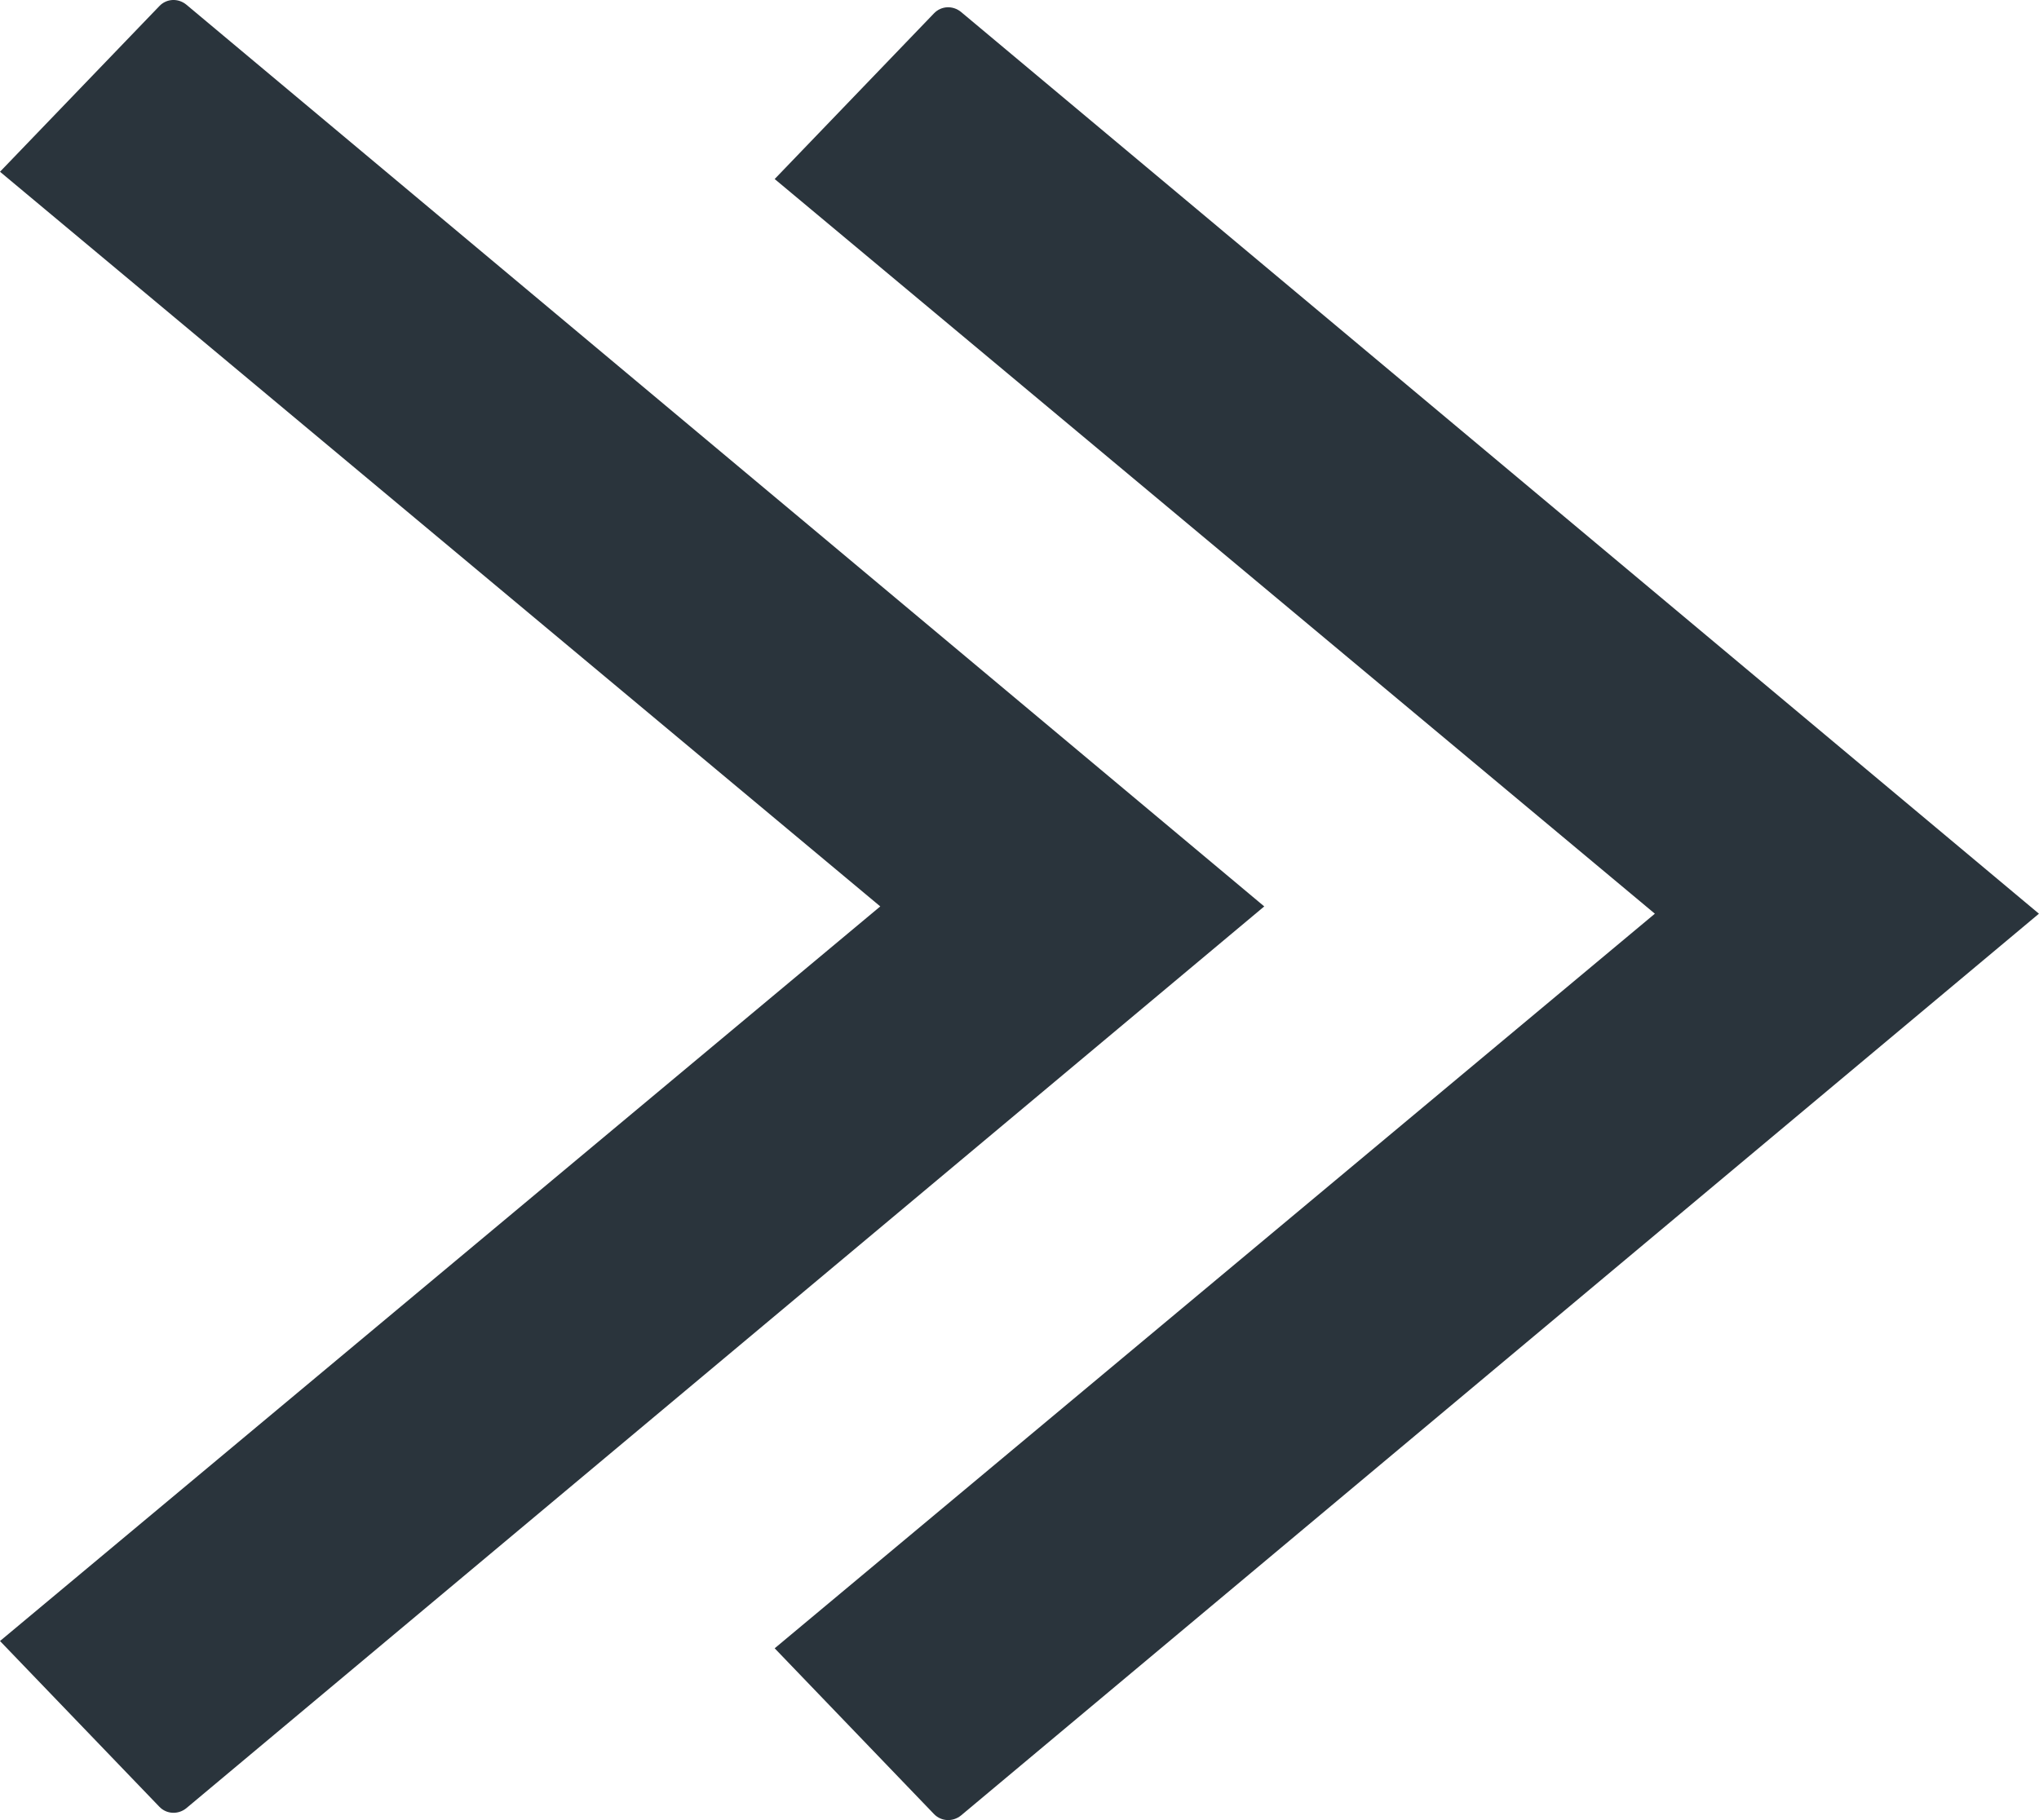 <svg width="28" height="25" viewBox="0 0 28 25" fill="none" xmlns="http://www.w3.org/2000/svg">
<path d="M17.361 12.45L2.559 0.064C2.449 -0.027 2.288 -0.022 2.188 0.084L0 2.359L12.088 12.45L0 22.54L2.188 24.816C2.288 24.921 2.449 24.926 2.559 24.836L17.361 12.45Z" fill="#2A343C"/>
<path d="M27.999 12.55L13.197 0.164C13.086 0.073 12.926 0.078 12.825 0.184L10.638 2.459L22.725 12.55L10.638 22.64L12.825 24.916C12.926 25.021 13.086 25.026 13.197 24.936L27.999 12.55Z" fill="#2A343C"/>
</svg>
